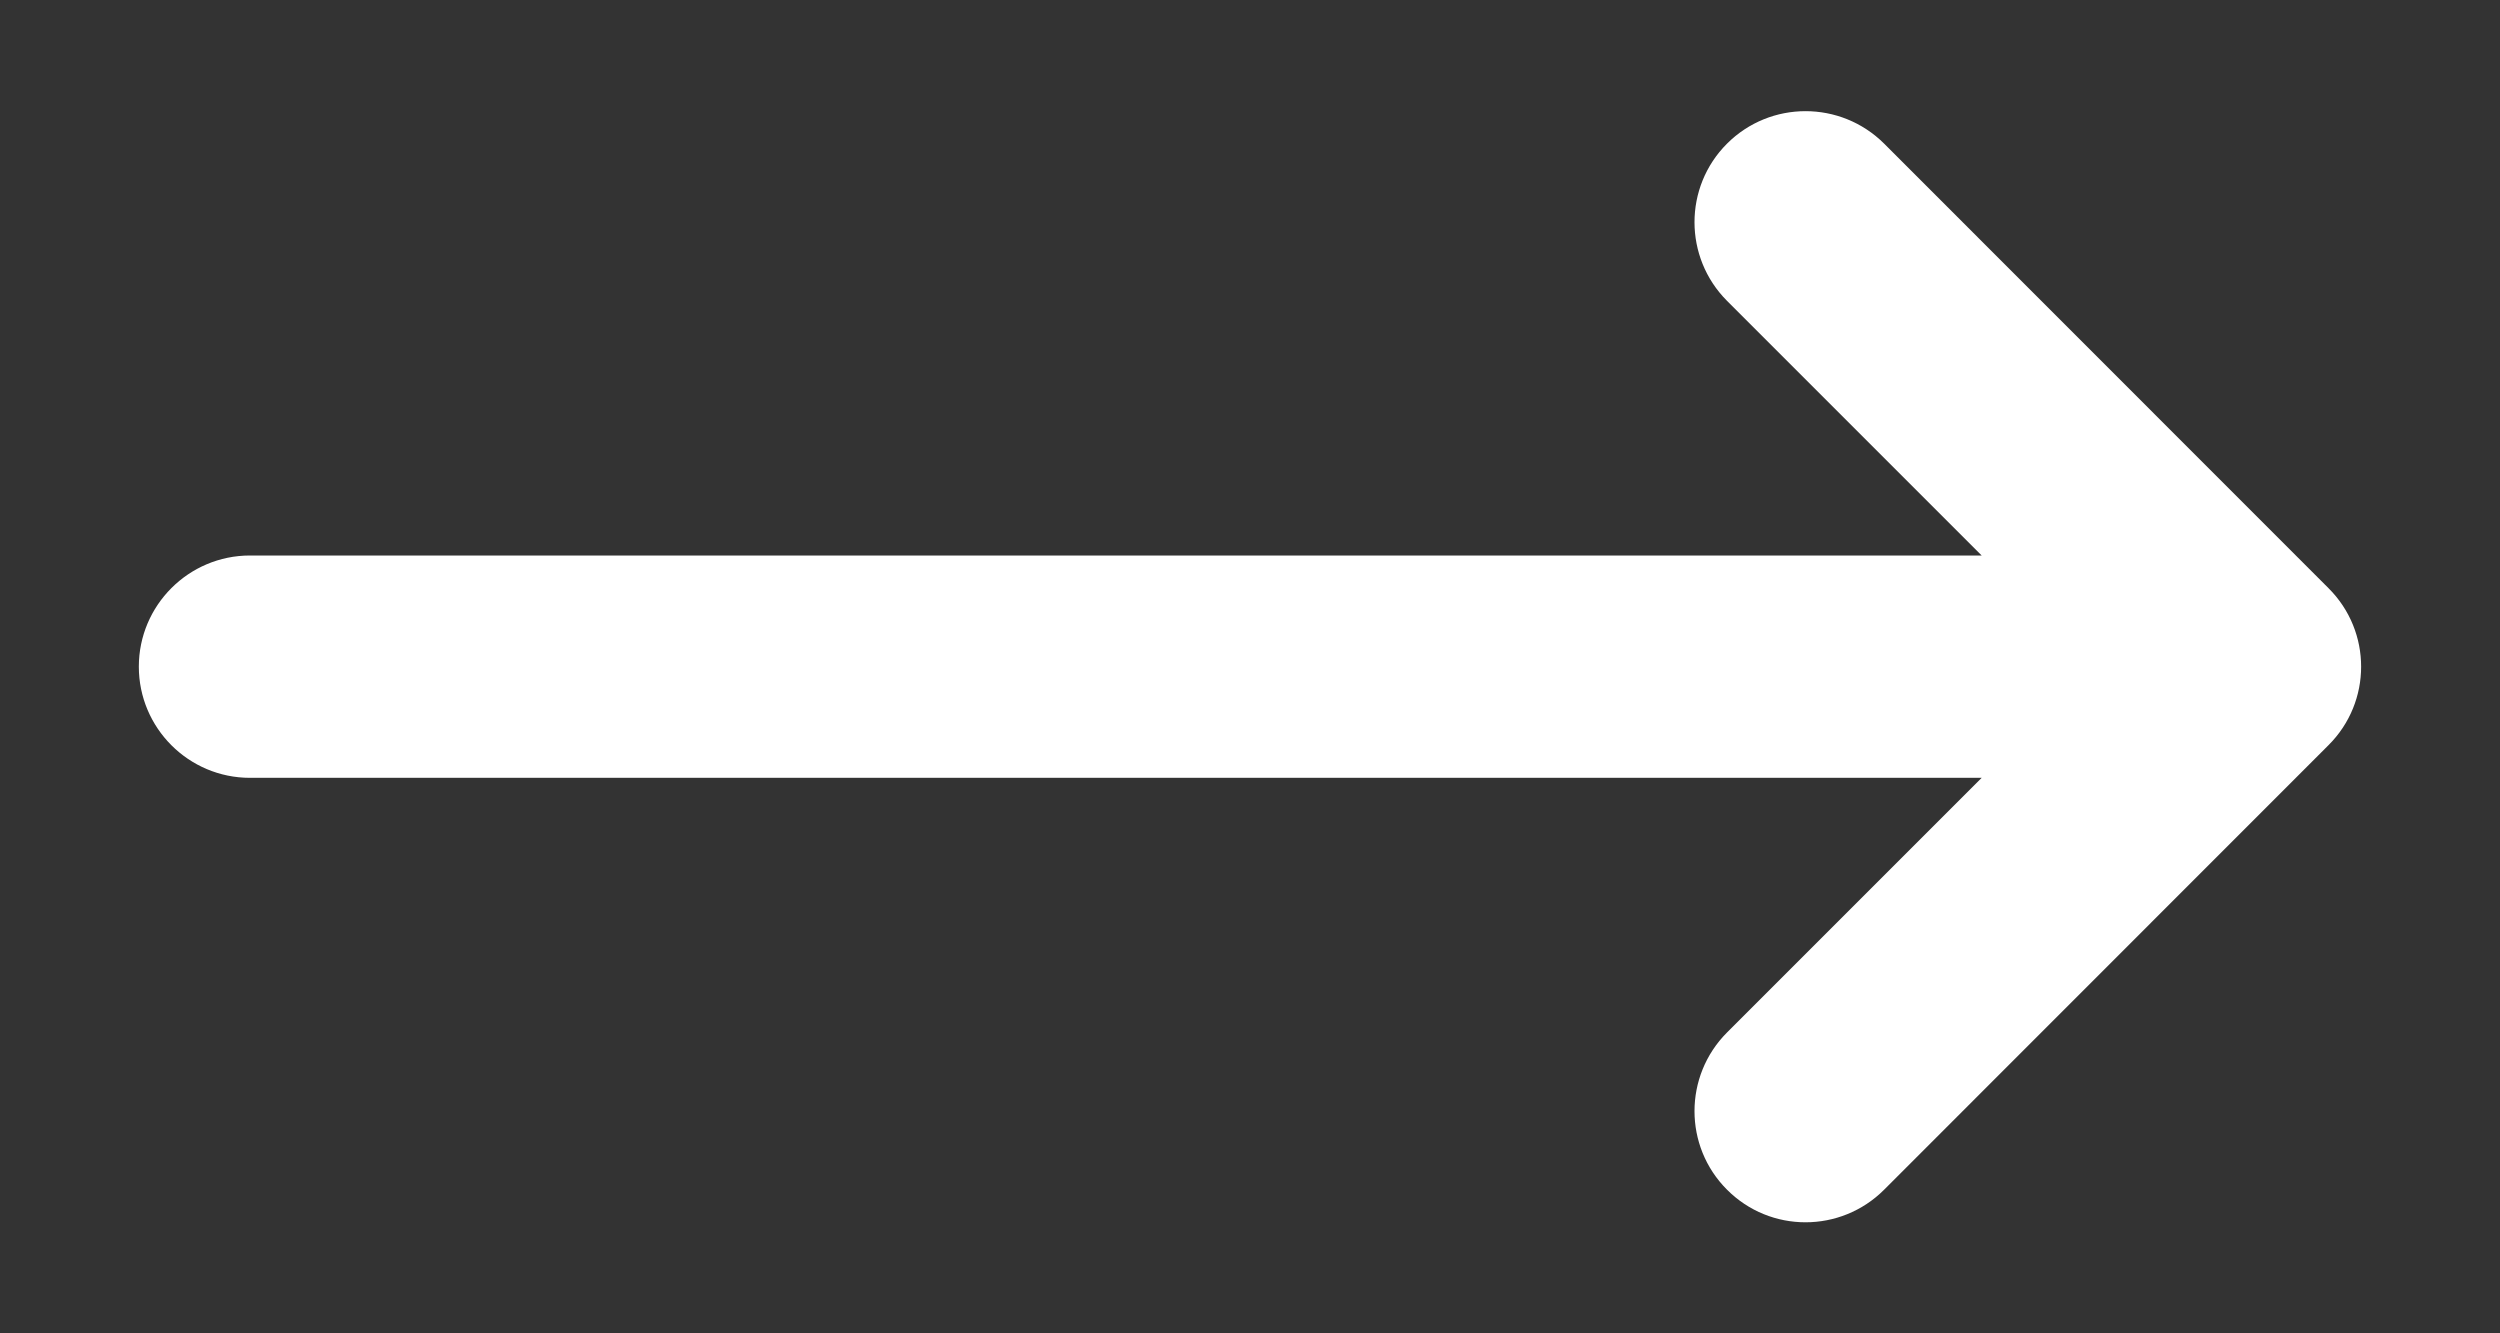 <svg width="15" height="8" viewBox="0 0 15 8" fill="none" xmlns="http://www.w3.org/2000/svg">
<rect x="0" y="0" width="15" height="8" fill="#333333" stroke="none"/>
<path d="M13.971 4.471C14.232 4.211 14.232 3.789 13.971 3.529L11.305 0.862C11.044 0.602 10.622 0.602 10.362 0.862C10.102 1.122 10.102 1.544 10.362 1.805L11.89 3.333L1.5 3.333C1.132 3.333 0.833 3.632 0.833 4C0.833 4.368 1.132 4.667 1.5 4.667L11.89 4.667L10.362 6.195C10.102 6.456 10.102 6.878 10.362 7.138C10.622 7.399 11.044 7.399 11.305 7.138L13.971 4.471Z" fill="white"/>
</svg>
